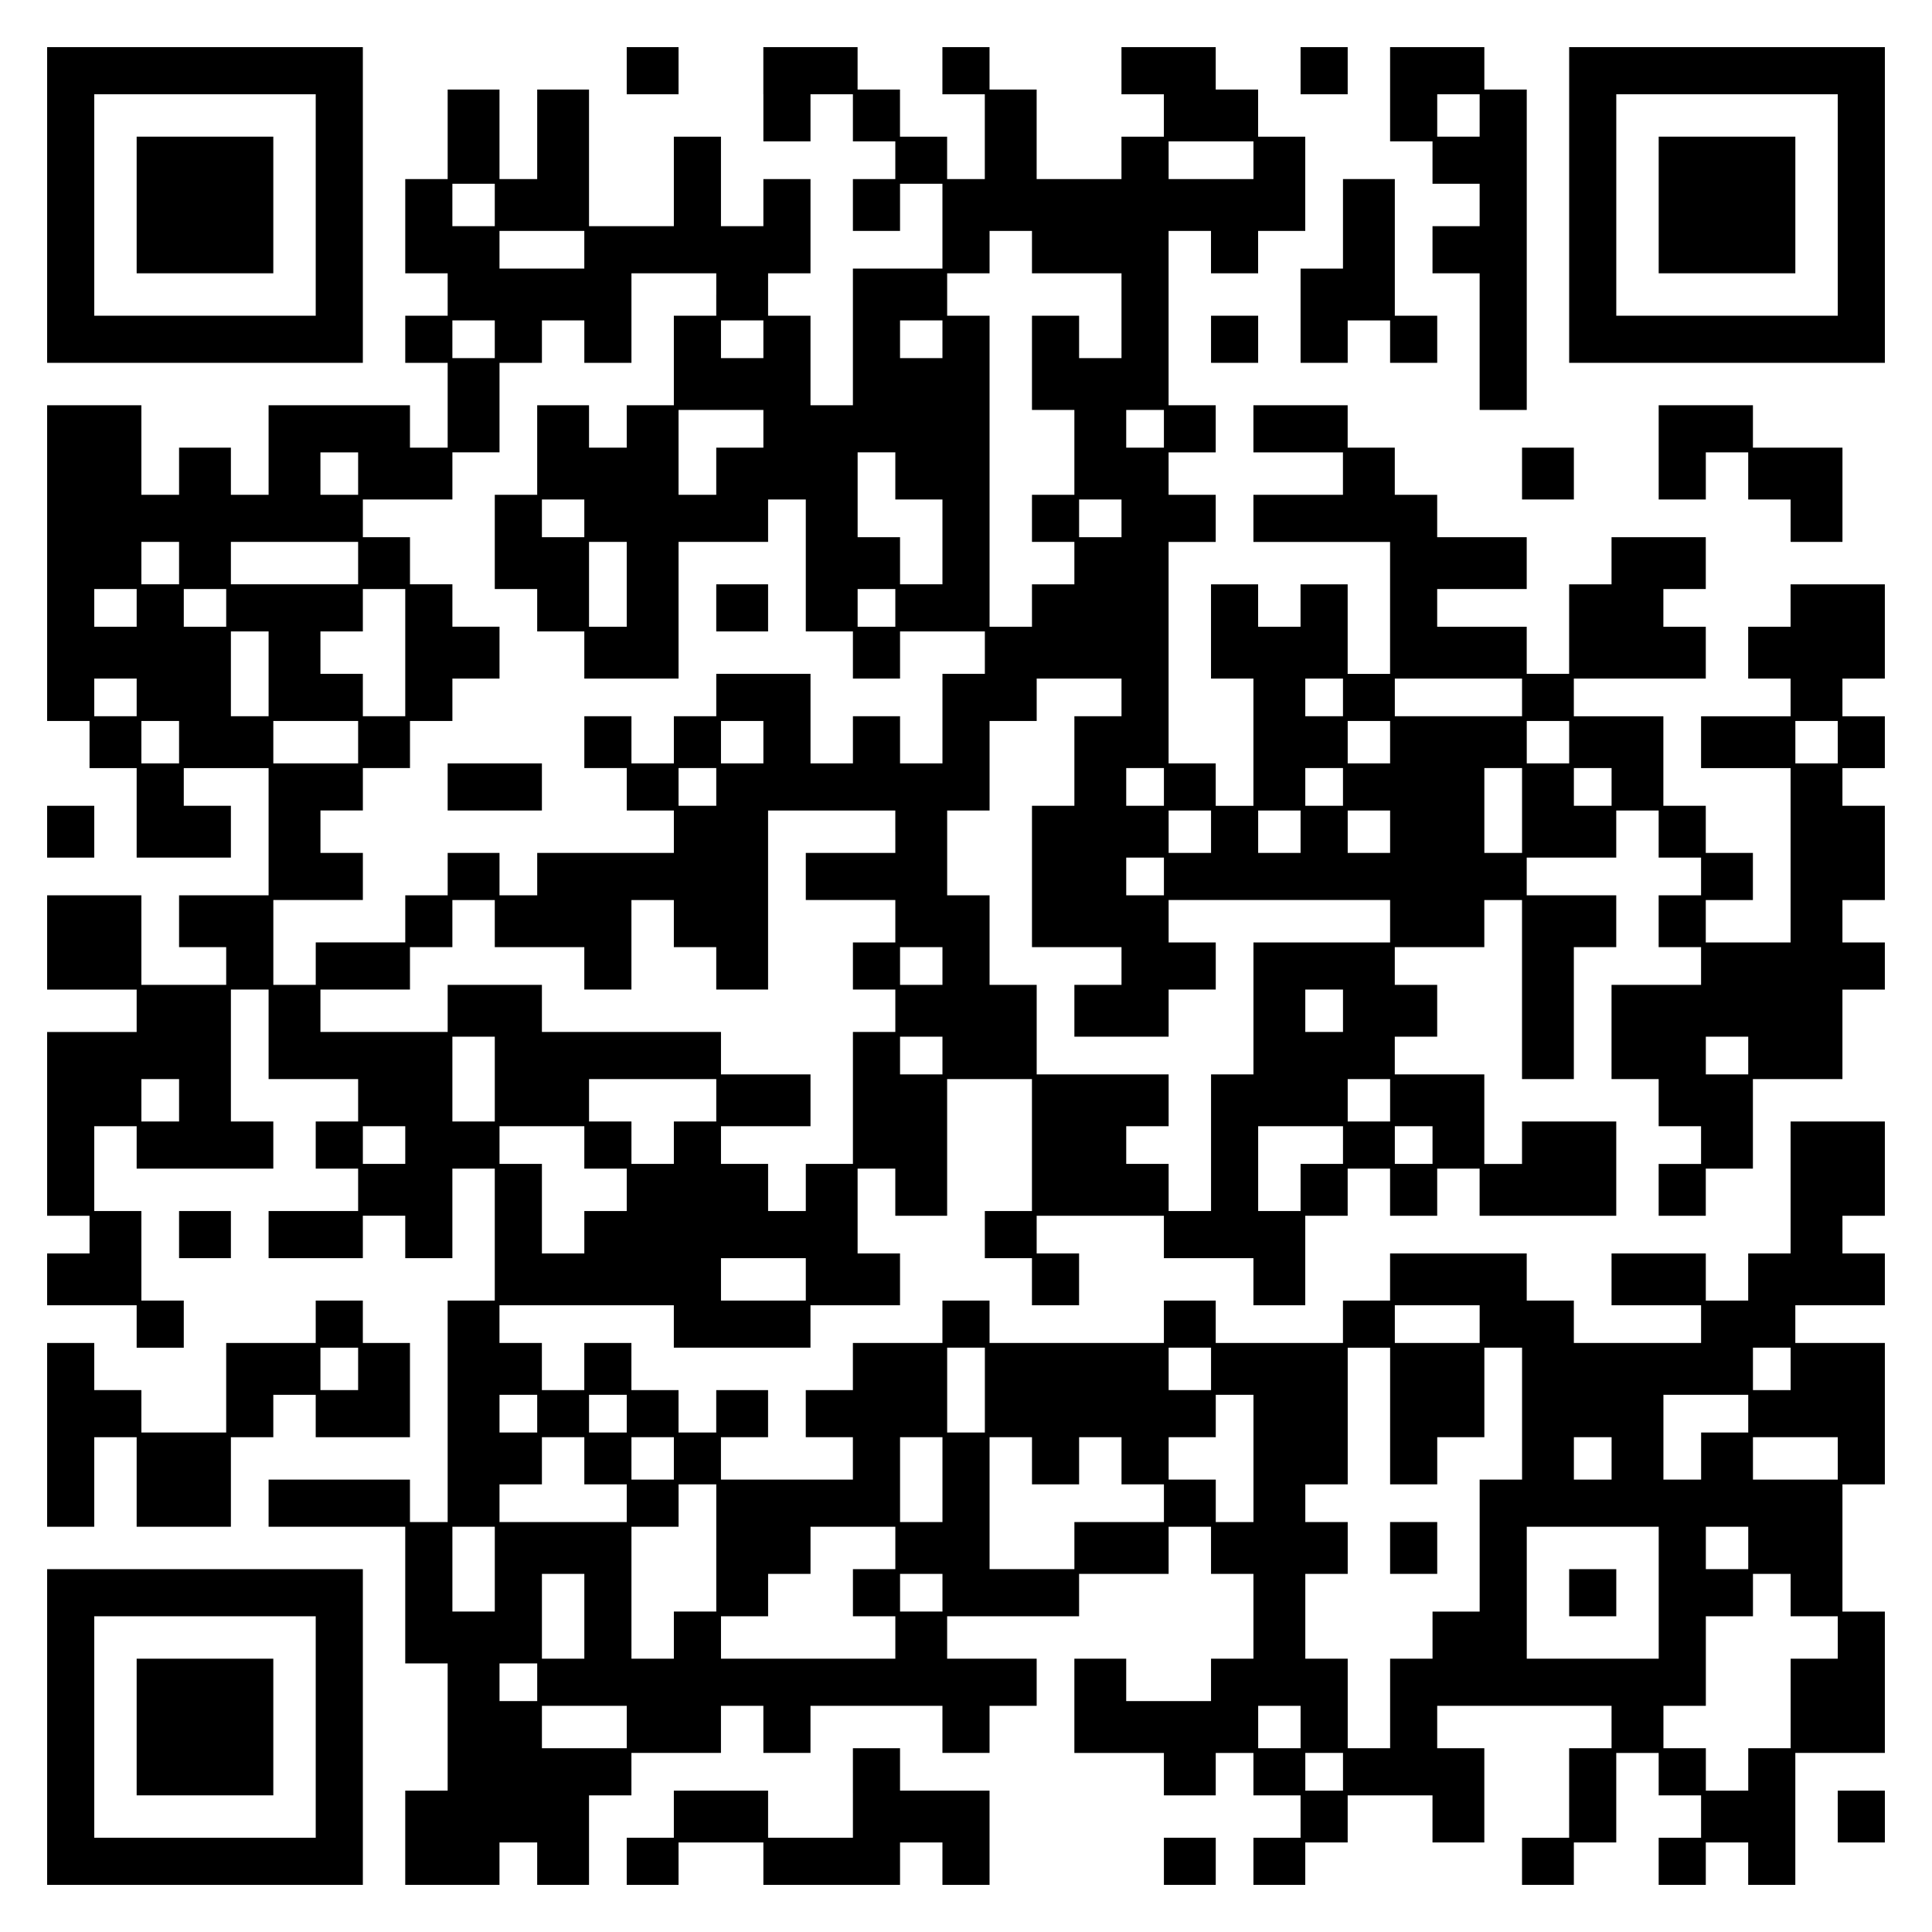 <?xml version="1.0" encoding="UTF-8" standalone="yes"?>
<svg version="1.0" xmlns="http://www.w3.org/2000/svg" width="100mm" height="100mm" viewBox="0 0 410 410" preserveAspectRatio="xMidYMid meet">
  <g transform="translate(0,410) scale(0.1,-0.1)" fill="#000000" stroke="none">
    <path d="M100 3665 l0 -335 335 0 335 0 0 335 0 335 -335 0 -335 0 0 -335z
m570 0 l0 -235 -235 0 -235 0 0 235 0 235 235 0 235 0 0 -235z"/>
    <path d="M290 3665 l0 -145 145 0 145 0 0 145 0 145 -145 0 -145 0 0 -145z"/>
    <path d="M1330 3950 l0 -50 55 0 55 0 0 50 0 50 -55 0 -55 0 0 -50z"/>
    <path d="M1620 3900 l0 -100 50 0 50 0 0 50 0 50 45 0 45 0 0 -50 0 -50 45 0
45 0 0 -40 0 -40 -45 0 -45 0 0 -55 0 -55 50 0 50 0 0 50 0 50 45 0 45 0 0
-90 0 -90 -95 0 -95 0 0 -145 0 -145 -45 0 -45 0 0 95 0 95 -45 0 -45 0 0 45
0 45 45 0 45 0 0 100 0 100 -50 0 -50 0 0 -50 0 -50 -45 0 -45 0 0 95 0 95
-50 0 -50 0 0 -95 0 -95 -90 0 -90 0 0 145 0 145 -55 0 -55 0 0 -95 0 -95 -40
0 -40 0 0 95 0 95 -55 0 -55 0 0 -95 0 -95 -45 0 -45 0 0 -100 0 -100 45 0 45
0 0 -45 0 -45 -45 0 -45 0 0 -50 0 -50 45 0 45 0 0 -90 0 -90 -40 0 -40 0 0
45 0 45 -150 0 -150 0 0 -95 0 -95 -40 0 -40 0 0 50 0 50 -55 0 -55 0 0 -50 0
-50 -40 0 -40 0 0 95 0 95 -100 0 -100 0 0 -335 0 -335 45 0 45 0 0 -50 0 -50
50 0 50 0 0 -95 0 -95 100 0 100 0 0 55 0 55 -50 0 -50 0 0 40 0 40 90 0 90 0
0 -135 0 -135 -95 0 -95 0 0 -55 0 -55 50 0 50 0 0 -40 0 -40 -90 0 -90 0 0
95 0 95 -100 0 -100 0 0 -100 0 -100 95 0 95 0 0 -45 0 -45 -95 0 -95 0 0
-195 0 -195 45 0 45 0 0 -40 0 -40 -45 0 -45 0 0 -55 0 -55 95 0 95 0 0 -45 0
-45 50 0 50 0 0 50 0 50 -45 0 -45 0 0 95 0 95 -50 0 -50 0 0 90 0 90 45 0 45
0 0 -45 0 -45 145 0 145 0 0 50 0 50 -45 0 -45 0 0 140 0 140 40 0 40 0 0 -95
0 -95 95 0 95 0 0 -45 0 -45 -45 0 -45 0 0 -50 0 -50 45 0 45 0 0 -45 0 -45
-95 0 -95 0 0 -50 0 -50 100 0 100 0 0 45 0 45 45 0 45 0 0 -45 0 -45 50 0 50
0 0 95 0 95 45 0 45 0 0 -140 0 -140 -50 0 -50 0 0 -235 0 -235 -40 0 -40 0 0
45 0 45 -150 0 -150 0 0 -50 0 -50 145 0 145 0 0 -145 0 -145 45 0 45 0 0
-135 0 -135 -45 0 -45 0 0 -100 0 -100 100 0 100 0 0 45 0 45 40 0 40 0 0 -45
0 -45 55 0 55 0 0 95 0 95 45 0 45 0 0 45 0 45 95 0 95 0 0 50 0 50 45 0 45 0
0 -50 0 -50 50 0 50 0 0 50 0 50 140 0 140 0 0 -50 0 -50 50 0 50 0 0 50 0 50
50 0 50 0 0 50 0 50 -95 0 -95 0 0 45 0 45 140 0 140 0 0 45 0 45 95 0 95 0 0
50 0 50 45 0 45 0 0 -50 0 -50 45 0 45 0 0 -90 0 -90 -45 0 -45 0 0 -45 0 -45
-90 0 -90 0 0 45 0 45 -55 0 -55 0 0 -100 0 -100 95 0 95 0 0 -45 0 -45 55 0
55 0 0 45 0 45 40 0 40 0 0 -45 0 -45 50 0 50 0 0 -45 0 -45 -50 0 -50 0 0
-50 0 -50 55 0 55 0 0 45 0 45 45 0 45 0 0 50 0 50 90 0 90 0 0 -50 0 -50 55
0 55 0 0 100 0 100 -50 0 -50 0 0 45 0 45 185 0 185 0 0 -45 0 -45 -45 0 -45
0 0 -95 0 -95 -50 0 -50 0 0 -50 0 -50 55 0 55 0 0 45 0 45 45 0 45 0 0 95 0
95 45 0 45 0 0 -45 0 -45 45 0 45 0 0 -45 0 -45 -45 0 -45 0 0 -50 0 -50 50 0
50 0 0 45 0 45 45 0 45 0 0 -45 0 -45 50 0 50 0 0 140 0 140 95 0 95 0 0 150
0 150 -45 0 -45 0 0 135 0 135 45 0 45 0 0 150 0 150 -95 0 -95 0 0 40 0 40
95 0 95 0 0 55 0 55 -45 0 -45 0 0 40 0 40 45 0 45 0 0 100 0 100 -100 0 -100
0 0 -140 0 -140 -45 0 -45 0 0 -50 0 -50 -45 0 -45 0 0 50 0 50 -100 0 -100 0
0 -55 0 -55 95 0 95 0 0 -40 0 -40 -135 0 -135 0 0 45 0 45 -50 0 -50 0 0 50
0 50 -145 0 -145 0 0 -50 0 -50 -50 0 -50 0 0 -45 0 -45 -135 0 -135 0 0 45 0
45 -55 0 -55 0 0 -45 0 -45 -185 0 -185 0 0 45 0 45 -50 0 -50 0 0 -45 0 -45
-95 0 -95 0 0 -50 0 -50 -50 0 -50 0 0 -50 0 -50 50 0 50 0 0 -45 0 -45 -140
0 -140 0 0 45 0 45 50 0 50 0 0 50 0 50 -55 0 -55 0 0 -45 0 -45 -40 0 -40 0
0 45 0 45 -50 0 -50 0 0 50 0 50 -50 0 -50 0 0 -50 0 -50 -45 0 -45 0 0 50 0
50 -45 0 -45 0 0 40 0 40 185 0 185 0 0 -45 0 -45 145 0 145 0 0 45 0 45 95 0
95 0 0 55 0 55 -45 0 -45 0 0 90 0 90 40 0 40 0 0 -50 0 -50 55 0 55 0 0 145
0 145 90 0 90 0 0 -140 0 -140 -50 0 -50 0 0 -50 0 -50 50 0 50 0 0 -50 0 -50
50 0 50 0 0 55 0 55 -45 0 -45 0 0 40 0 40 135 0 135 0 0 -45 0 -45 95 0 95 0
0 -50 0 -50 55 0 55 0 0 95 0 95 45 0 45 0 0 50 0 50 45 0 45 0 0 -50 0 -50
50 0 50 0 0 50 0 50 45 0 45 0 0 -50 0 -50 145 0 145 0 0 100 0 100 -100 0
-100 0 0 -45 0 -45 -40 0 -40 0 0 95 0 95 -95 0 -95 0 0 40 0 40 45 0 45 0 0
55 0 55 -45 0 -45 0 0 40 0 40 95 0 95 0 0 50 0 50 40 0 40 0 0 -190 0 -190
55 0 55 0 0 140 0 140 45 0 45 0 0 55 0 55 -95 0 -95 0 0 40 0 40 95 0 95 0 0
50 0 50 45 0 45 0 0 -50 0 -50 45 0 45 0 0 -40 0 -40 -45 0 -45 0 0 -55 0 -55
45 0 45 0 0 -40 0 -40 -95 0 -95 0 0 -100 0 -100 50 0 50 0 0 -50 0 -50 45 0
45 0 0 -40 0 -40 -45 0 -45 0 0 -55 0 -55 50 0 50 0 0 50 0 50 50 0 50 0 0 95
0 95 95 0 95 0 0 95 0 95 45 0 45 0 0 50 0 50 -45 0 -45 0 0 45 0 45 45 0 45
0 0 100 0 100 -45 0 -45 0 0 40 0 40 45 0 45 0 0 55 0 55 -45 0 -45 0 0 40 0
40 45 0 45 0 0 100 0 100 -100 0 -100 0 0 -45 0 -45 -45 0 -45 0 0 -55 0 -55
45 0 45 0 0 -40 0 -40 -95 0 -95 0 0 -55 0 -55 95 0 95 0 0 -185 0 -185 -90 0
-90 0 0 45 0 45 50 0 50 0 0 50 0 50 -50 0 -50 0 0 50 0 50 -45 0 -45 0 0 95
0 95 -95 0 -95 0 0 40 0 40 140 0 140 0 0 55 0 55 -45 0 -45 0 0 40 0 40 45 0
45 0 0 55 0 55 -100 0 -100 0 0 -50 0 -50 -45 0 -45 0 0 -95 0 -95 -45 0 -45
0 0 50 0 50 -95 0 -95 0 0 40 0 40 95 0 95 0 0 55 0 55 -95 0 -95 0 0 45 0 45
-45 0 -45 0 0 50 0 50 -50 0 -50 0 0 45 0 45 -100 0 -100 0 0 -50 0 -50 95 0
95 0 0 -45 0 -45 -95 0 -95 0 0 -50 0 -50 145 0 145 0 0 -140 0 -140 -45 0
-45 0 0 95 0 95 -50 0 -50 0 0 -45 0 -45 -45 0 -45 0 0 45 0 45 -50 0 -50 0 0
-100 0 -100 45 0 45 0 0 -135 0 -135 -40 0 -40 0 0 45 0 45 -50 0 -50 0 0 235
0 235 50 0 50 0 0 50 0 50 -50 0 -50 0 0 45 0 45 50 0 50 0 0 50 0 50 -50 0
-50 0 0 185 0 185 45 0 45 0 0 -45 0 -45 50 0 50 0 0 45 0 45 50 0 50 0 0 100
0 100 -50 0 -50 0 0 50 0 50 -45 0 -45 0 0 45 0 45 -100 0 -100 0 0 -50 0 -50
45 0 45 0 0 -45 0 -45 -45 0 -45 0 0 -45 0 -45 -90 0 -90 0 0 95 0 95 -50 0
-50 0 0 45 0 45 -50 0 -50 0 0 -50 0 -50 45 0 45 0 0 -90 0 -90 -40 0 -40 0 0
45 0 45 -50 0 -50 0 0 50 0 50 -45 0 -45 0 0 45 0 45 -100 0 -100 0 0 -100z
m1040 -140 l0 -40 -90 0 -90 0 0 40 0 40 90 0 90 0 0 -40z m-1610 -95 l0 -45
-45 0 -45 0 0 45 0 45 45 0 45 0 0 -45z m190 -95 l0 -40 -90 0 -90 0 0 40 0
40 90 0 90 0 0 -40z m950 -5 l0 -45 95 0 95 0 0 -90 0 -90 -45 0 -45 0 0 45 0
45 -50 0 -50 0 0 -100 0 -100 45 0 45 0 0 -90 0 -90 -45 0 -45 0 0 -50 0 -50
45 0 45 0 0 -45 0 -45 -45 0 -45 0 0 -45 0 -45 -45 0 -45 0 0 330 0 330 -45 0
-45 0 0 45 0 45 45 0 45 0 0 45 0 45 45 0 45 0 0 -45z m-670 -90 l0 -45 -45 0
-45 0 0 -95 0 -95 -50 0 -50 0 0 -45 0 -45 -40 0 -40 0 0 45 0 45 -55 0 -55 0
0 -95 0 -95 -45 0 -45 0 0 -100 0 -100 45 0 45 0 0 -45 0 -45 50 0 50 0 0 -50
0 -50 100 0 100 0 0 145 0 145 95 0 95 0 0 45 0 45 40 0 40 0 0 -140 0 -140
50 0 50 0 0 -50 0 -50 50 0 50 0 0 50 0 50 90 0 90 0 0 -45 0 -45 -45 0 -45 0
0 -95 0 -95 -45 0 -45 0 0 50 0 50 -50 0 -50 0 0 -50 0 -50 -45 0 -45 0 0 95
0 95 -100 0 -100 0 0 -45 0 -45 -45 0 -45 0 0 -50 0 -50 -45 0 -45 0 0 50 0
50 -50 0 -50 0 0 -55 0 -55 45 0 45 0 0 -45 0 -45 50 0 50 0 0 -45 0 -45 -145
0 -145 0 0 -45 0 -45 -40 0 -40 0 0 45 0 45 -55 0 -55 0 0 -45 0 -45 -45 0
-45 0 0 -50 0 -50 -95 0 -95 0 0 -45 0 -45 -45 0 -45 0 0 90 0 90 95 0 95 0 0
50 0 50 -45 0 -45 0 0 45 0 45 45 0 45 0 0 45 0 45 50 0 50 0 0 50 0 50 45 0
45 0 0 45 0 45 50 0 50 0 0 55 0 55 -50 0 -50 0 0 45 0 45 -45 0 -45 0 0 50 0
50 -50 0 -50 0 0 40 0 40 95 0 95 0 0 50 0 50 50 0 50 0 0 95 0 95 45 0 45 0
0 45 0 45 45 0 45 0 0 -45 0 -45 50 0 50 0 0 95 0 95 90 0 90 0 0 -45z m-470
-95 l0 -40 -45 0 -45 0 0 40 0 40 45 0 45 0 0 -40z m570 0 l0 -40 -45 0 -45 0
0 40 0 40 45 0 45 0 0 -40z m380 0 l0 -40 -45 0 -45 0 0 40 0 40 45 0 45 0 0
-40z m-380 -190 l0 -40 -50 0 -50 0 0 -50 0 -50 -40 0 -40 0 0 90 0 90 90 0
90 0 0 -40z m850 0 l0 -40 -40 0 -40 0 0 40 0 40 40 0 40 0 0 -40z m-1710 -95
l0 -45 -40 0 -40 0 0 45 0 45 40 0 40 0 0 -45z m1140 -5 l0 -50 50 0 50 0 0
-90 0 -90 -45 0 -45 0 0 50 0 50 -45 0 -45 0 0 90 0 90 40 0 40 0 0 -50z
m-660 -90 l0 -40 -45 0 -45 0 0 40 0 40 45 0 45 0 0 -40z m1140 0 l0 -40 -45
0 -45 0 0 40 0 40 45 0 45 0 0 -40z m-2000 -95 l0 -45 -40 0 -40 0 0 45 0 45
40 0 40 0 0 -45z m380 0 l0 -45 -135 0 -135 0 0 45 0 45 135 0 135 0 0 -45z
m570 -45 l0 -90 -40 0 -40 0 0 90 0 90 40 0 40 0 0 -90z m-1040 -50 l0 -40
-45 0 -45 0 0 40 0 40 45 0 45 0 0 -40z m190 0 l0 -40 -45 0 -45 0 0 40 0 40
45 0 45 0 0 -40z m380 -95 l0 -135 -45 0 -45 0 0 45 0 45 -45 0 -45 0 0 45 0
45 45 0 45 0 0 45 0 45 45 0 45 0 0 -135z m1040 95 l0 -40 -40 0 -40 0 0 40 0
40 40 0 40 0 0 -40z m-1330 -140 l0 -90 -40 0 -40 0 0 90 0 90 40 0 40 0 0
-90z m-280 -50 l0 -40 -45 0 -45 0 0 40 0 40 45 0 45 0 0 -40z m2090 0 l0 -40
-50 0 -50 0 0 -95 0 -95 -45 0 -45 0 0 -150 0 -150 95 0 95 0 0 -40 0 -40 -50
0 -50 0 0 -55 0 -55 100 0 100 0 0 50 0 50 50 0 50 0 0 50 0 50 -50 0 -50 0 0
45 0 45 235 0 235 0 0 -45 0 -45 -145 0 -145 0 0 -140 0 -140 -45 0 -45 0 0
-145 0 -145 -45 0 -45 0 0 50 0 50 -45 0 -45 0 0 40 0 40 45 0 45 0 0 55 0 55
-140 0 -140 0 0 95 0 95 -50 0 -50 0 0 95 0 95 -45 0 -45 0 0 90 0 90 45 0 45
0 0 95 0 95 50 0 50 0 0 45 0 45 90 0 90 0 0 -40z m470 0 l0 -40 -40 0 -40 0
0 40 0 40 40 0 40 0 0 -40z m380 0 l0 -40 -135 0 -135 0 0 40 0 40 135 0 135
0 0 -40z m-2850 -95 l0 -45 -40 0 -40 0 0 45 0 45 40 0 40 0 0 -45z m380 0 l0
-45 -90 0 -90 0 0 45 0 45 90 0 90 0 0 -45z m860 0 l0 -45 -45 0 -45 0 0 45 0
45 45 0 45 0 0 -45z m1330 0 l0 -45 -45 0 -45 0 0 45 0 45 45 0 45 0 0 -45z
m380 0 l0 -45 -45 0 -45 0 0 45 0 45 45 0 45 0 0 -45z m570 0 l0 -45 -45 0
-45 0 0 45 0 45 45 0 45 0 0 -45z m-2380 -95 l0 -40 -40 0 -40 0 0 40 0 40 40
0 40 0 0 -40z m950 0 l0 -40 -40 0 -40 0 0 40 0 40 40 0 40 0 0 -40z m380 0
l0 -40 -40 0 -40 0 0 40 0 40 40 0 40 0 0 -40z m380 -50 l0 -90 -40 0 -40 0 0
90 0 90 40 0 40 0 0 -90z m190 50 l0 -40 -40 0 -40 0 0 40 0 40 40 0 40 0 0
-40z m-1520 -95 l0 -45 -95 0 -95 0 0 -50 0 -50 95 0 95 0 0 -45 0 -45 -45 0
-45 0 0 -50 0 -50 45 0 45 0 0 -45 0 -45 -45 0 -45 0 0 -140 0 -140 -50 0 -50
0 0 -50 0 -50 -40 0 -40 0 0 50 0 50 -50 0 -50 0 0 40 0 40 95 0 95 0 0 55 0
55 -95 0 -95 0 0 45 0 45 -190 0 -190 0 0 50 0 50 -100 0 -100 0 0 -50 0 -50
-135 0 -135 0 0 45 0 45 95 0 95 0 0 45 0 45 45 0 45 0 0 50 0 50 45 0 45 0 0
-50 0 -50 95 0 95 0 0 -45 0 -45 50 0 50 0 0 95 0 95 45 0 45 0 0 -50 0 -50
45 0 45 0 0 -45 0 -45 55 0 55 0 0 190 0 190 135 0 135 0 0 -45z m670 0 l0
-45 -45 0 -45 0 0 45 0 45 45 0 45 0 0 -45z m190 0 l0 -45 -45 0 -45 0 0 45 0
45 45 0 45 0 0 -45z m190 0 l0 -45 -45 0 -45 0 0 45 0 45 45 0 45 0 0 -45z
m-480 -95 l0 -40 -40 0 -40 0 0 40 0 40 40 0 40 0 0 -40z m-470 -190 l0 -40
-45 0 -45 0 0 40 0 40 45 0 45 0 0 -40z m850 -95 l0 -45 -40 0 -40 0 0 45 0
45 40 0 40 0 0 -45z m-1800 -145 l0 -90 -45 0 -45 0 0 90 0 90 45 0 45 0 0
-90z m950 50 l0 -40 -45 0 -45 0 0 40 0 40 45 0 45 0 0 -40z m1710 0 l0 -40
-45 0 -45 0 0 40 0 40 45 0 45 0 0 -40z m-3330 -95 l0 -45 -40 0 -40 0 0 45 0
45 40 0 40 0 0 -45z m1140 0 l0 -45 -45 0 -45 0 0 -45 0 -45 -45 0 -45 0 0 45
0 45 -45 0 -45 0 0 45 0 45 135 0 135 0 0 -45z m1430 0 l0 -45 -45 0 -45 0 0
45 0 45 45 0 45 0 0 -45z m-2090 -95 l0 -40 -45 0 -45 0 0 40 0 40 45 0 45 0
0 -40z m380 -5 l0 -45 45 0 45 0 0 -45 0 -45 -45 0 -45 0 0 -45 0 -45 -45 0
-45 0 0 95 0 95 -45 0 -45 0 0 40 0 40 90 0 90 0 0 -45z m1610 5 l0 -40 -45 0
-45 0 0 -50 0 -50 -45 0 -45 0 0 90 0 90 90 0 90 0 0 -40z m190 0 l0 -40 -40
0 -40 0 0 40 0 40 40 0 40 0 0 -40z m-1330 -285 l0 -45 -90 0 -90 0 0 45 0 45
90 0 90 0 0 -45z m1430 -95 l0 -40 -90 0 -90 0 0 40 0 40 90 0 90 0 0 -40z
m-1050 -140 l0 -90 -40 0 -40 0 0 90 0 90 40 0 40 0 0 -90z m480 45 l0 -45
-45 0 -45 0 0 45 0 45 45 0 45 0 0 -45z m380 -100 l0 -145 50 0 50 0 0 50 0
50 50 0 50 0 0 95 0 95 40 0 40 0 0 -140 0 -140 -45 0 -45 0 0 -140 0 -140
-50 0 -50 0 0 -50 0 -50 -45 0 -45 0 0 -95 0 -95 -45 0 -45 0 0 95 0 95 -45 0
-45 0 0 90 0 90 45 0 45 0 0 55 0 55 -45 0 -45 0 0 40 0 40 45 0 45 0 0 145 0
145 45 0 45 0 0 -145z m850 100 l0 -45 -40 0 -40 0 0 45 0 45 40 0 40 0 0 -45z
m-2660 -95 l0 -40 -40 0 -40 0 0 40 0 40 40 0 40 0 0 -40z m190 0 l0 -40 -40
0 -40 0 0 40 0 40 40 0 40 0 0 -40z m1330 -95 l0 -135 -40 0 -40 0 0 45 0 45
-50 0 -50 0 0 45 0 45 50 0 50 0 0 45 0 45 40 0 40 0 0 -135z m1050 95 l0 -40
-50 0 -50 0 0 -50 0 -50 -40 0 -40 0 0 90 0 90 90 0 90 0 0 -40z m-2470 -100
l0 -50 45 0 45 0 0 -40 0 -40 -135 0 -135 0 0 40 0 40 45 0 45 0 0 50 0 50 45
0 45 0 0 -50z m190 5 l0 -45 -45 0 -45 0 0 45 0 45 45 0 45 0 0 -45z m570 -45
l0 -90 -45 0 -45 0 0 90 0 90 45 0 45 0 0 -90z m190 40 l0 -50 50 0 50 0 0 50
0 50 45 0 45 0 0 -50 0 -50 45 0 45 0 0 -40 0 -40 -95 0 -95 0 0 -50 0 -50
-90 0 -90 0 0 140 0 140 45 0 45 0 0 -50z m1230 5 l0 -45 -40 0 -40 0 0 45 0
45 40 0 40 0 0 -45z m480 0 l0 -45 -90 0 -90 0 0 45 0 45 90 0 90 0 0 -45z
m-2380 -190 l0 -135 -45 0 -45 0 0 -50 0 -50 -45 0 -45 0 0 140 0 140 50 0 50
0 0 45 0 45 40 0 40 0 0 -135z m-470 -45 l0 -90 -45 0 -45 0 0 90 0 90 45 0
45 0 0 -90z m850 45 l0 -45 -45 0 -45 0 0 -50 0 -50 45 0 45 0 0 -45 0 -45
-185 0 -185 0 0 45 0 45 50 0 50 0 0 45 0 45 45 0 45 0 0 50 0 50 90 0 90 0 0
-45z m1620 -95 l0 -140 -140 0 -140 0 0 140 0 140 140 0 140 0 0 -140z m190
95 l0 -45 -45 0 -45 0 0 45 0 45 45 0 45 0 0 -45z m-2470 -145 l0 -90 -45 0
-45 0 0 90 0 90 45 0 45 0 0 -90z m760 50 l0 -40 -45 0 -45 0 0 40 0 40 45 0
45 0 0 -40z m1800 -5 l0 -45 50 0 50 0 0 -45 0 -45 -50 0 -50 0 0 -95 0 -95
-45 0 -45 0 0 -45 0 -45 -45 0 -45 0 0 45 0 45 -45 0 -45 0 0 45 0 45 45 0 45
0 0 95 0 95 50 0 50 0 0 45 0 45 40 0 40 0 0 -45z m-2660 -185 l0 -40 -40 0
-40 0 0 40 0 40 40 0 40 0 0 -40z m190 -95 l0 -45 -90 0 -90 0 0 45 0 45 90 0
90 0 0 -45z m1430 0 l0 -45 -45 0 -45 0 0 45 0 45 45 0 45 0 0 -45z m90 -95
l0 -40 -40 0 -40 0 0 40 0 40 40 0 40 0 0 -40z"/>
    <path d="M1520 2810 l0 -50 55 0 55 0 0 50 0 50 -55 0 -55 0 0 -50z"/>
    <path d="M950 2430 l0 -50 100 0 100 0 0 50 0 50 -100 0 -100 0 0 -50z"/>
    <path d="M2950 815 l0 -55 50 0 50 0 0 55 0 55 -50 0 -50 0 0 -55z"/>
    <path d="M3330 720 l0 -50 50 0 50 0 0 50 0 50 -50 0 -50 0 0 -50z"/>
    <path d="M2760 3950 l0 -50 50 0 50 0 0 50 0 50 -50 0 -50 0 0 -50z"/>
    <path d="M2950 3900 l0 -100 45 0 45 0 0 -45 0 -45 50 0 50 0 0 -45 0 -45 -50
0 -50 0 0 -50 0 -50 50 0 50 0 0 -145 0 -145 50 0 50 0 0 340 0 340 -45 0 -45
0 0 45 0 45 -100 0 -100 0 0 -100z m190 -45 l0 -45 -45 0 -45 0 0 45 0 45 45
0 45 0 0 -45z"/>
    <path d="M3330 3665 l0 -335 335 0 335 0 0 335 0 335 -335 0 -335 0 0 -335z
m570 0 l0 -235 -235 0 -235 0 0 235 0 235 235 0 235 0 0 -235z"/>
    <path d="M3520 3665 l0 -145 145 0 145 0 0 145 0 145 -145 0 -145 0 0 -145z"/>
    <path d="M2850 3625 l0 -95 -45 0 -45 0 0 -100 0 -100 50 0 50 0 0 45 0 45 45
0 45 0 0 -45 0 -45 50 0 50 0 0 50 0 50 -45 0 -45 0 0 145 0 145 -55 0 -55 0
0 -95z"/>
    <path d="M2570 3380 l0 -50 50 0 50 0 0 50 0 50 -50 0 -50 0 0 -50z"/>
    <path d="M3520 3140 l0 -100 50 0 50 0 0 50 0 50 45 0 45 0 0 -50 0 -50 45 0
45 0 0 -45 0 -45 55 0 55 0 0 100 0 100 -95 0 -95 0 0 45 0 45 -100 0 -100 0
0 -100z"/>
    <path d="M3230 3095 l0 -55 55 0 55 0 0 55 0 55 -55 0 -55 0 0 -55z"/>
    <path d="M100 2335 l0 -55 50 0 50 0 0 55 0 55 -50 0 -50 0 0 -55z"/>
    <path d="M380 1480 l0 -50 55 0 55 0 0 50 0 50 -55 0 -55 0 0 -50z"/>
    <path d="M670 1295 l0 -45 -95 0 -95 0 0 -95 0 -95 -90 0 -90 0 0 45 0 45 -50
0 -50 0 0 50 0 50 -50 0 -50 0 0 -195 0 -195 50 0 50 0 0 95 0 95 45 0 45 0 0
-95 0 -95 100 0 100 0 0 95 0 95 45 0 45 0 0 45 0 45 45 0 45 0 0 -45 0 -45
100 0 100 0 0 100 0 100 -50 0 -50 0 0 45 0 45 -50 0 -50 0 0 -45z m90 -100
l0 -45 -40 0 -40 0 0 45 0 45 40 0 40 0 0 -45z"/>
    <path d="M100 435 l0 -335 335 0 335 0 0 335 0 335 -335 0 -335 0 0 -335z
m570 0 l0 -235 -235 0 -235 0 0 235 0 235 235 0 235 0 0 -235z"/>
    <path d="M290 435 l0 -145 145 0 145 0 0 145 0 145 -145 0 -145 0 0 -145z"/>
    <path d="M1810 295 l0 -95 -90 0 -90 0 0 50 0 50 -100 0 -100 0 0 -50 0 -50
-50 0 -50 0 0 -50 0 -50 55 0 55 0 0 45 0 45 90 0 90 0 0 -45 0 -45 145 0 145
0 0 45 0 45 45 0 45 0 0 -45 0 -45 50 0 50 0 0 100 0 100 -95 0 -95 0 0 45 0
45 -50 0 -50 0 0 -95z"/>
    <path d="M3900 245 l0 -55 50 0 50 0 0 55 0 55 -50 0 -50 0 0 -55z"/>
    <path d="M2470 150 l0 -50 55 0 55 0 0 50 0 50 -55 0 -55 0 0 -50z"/>
  </g>
</svg>
